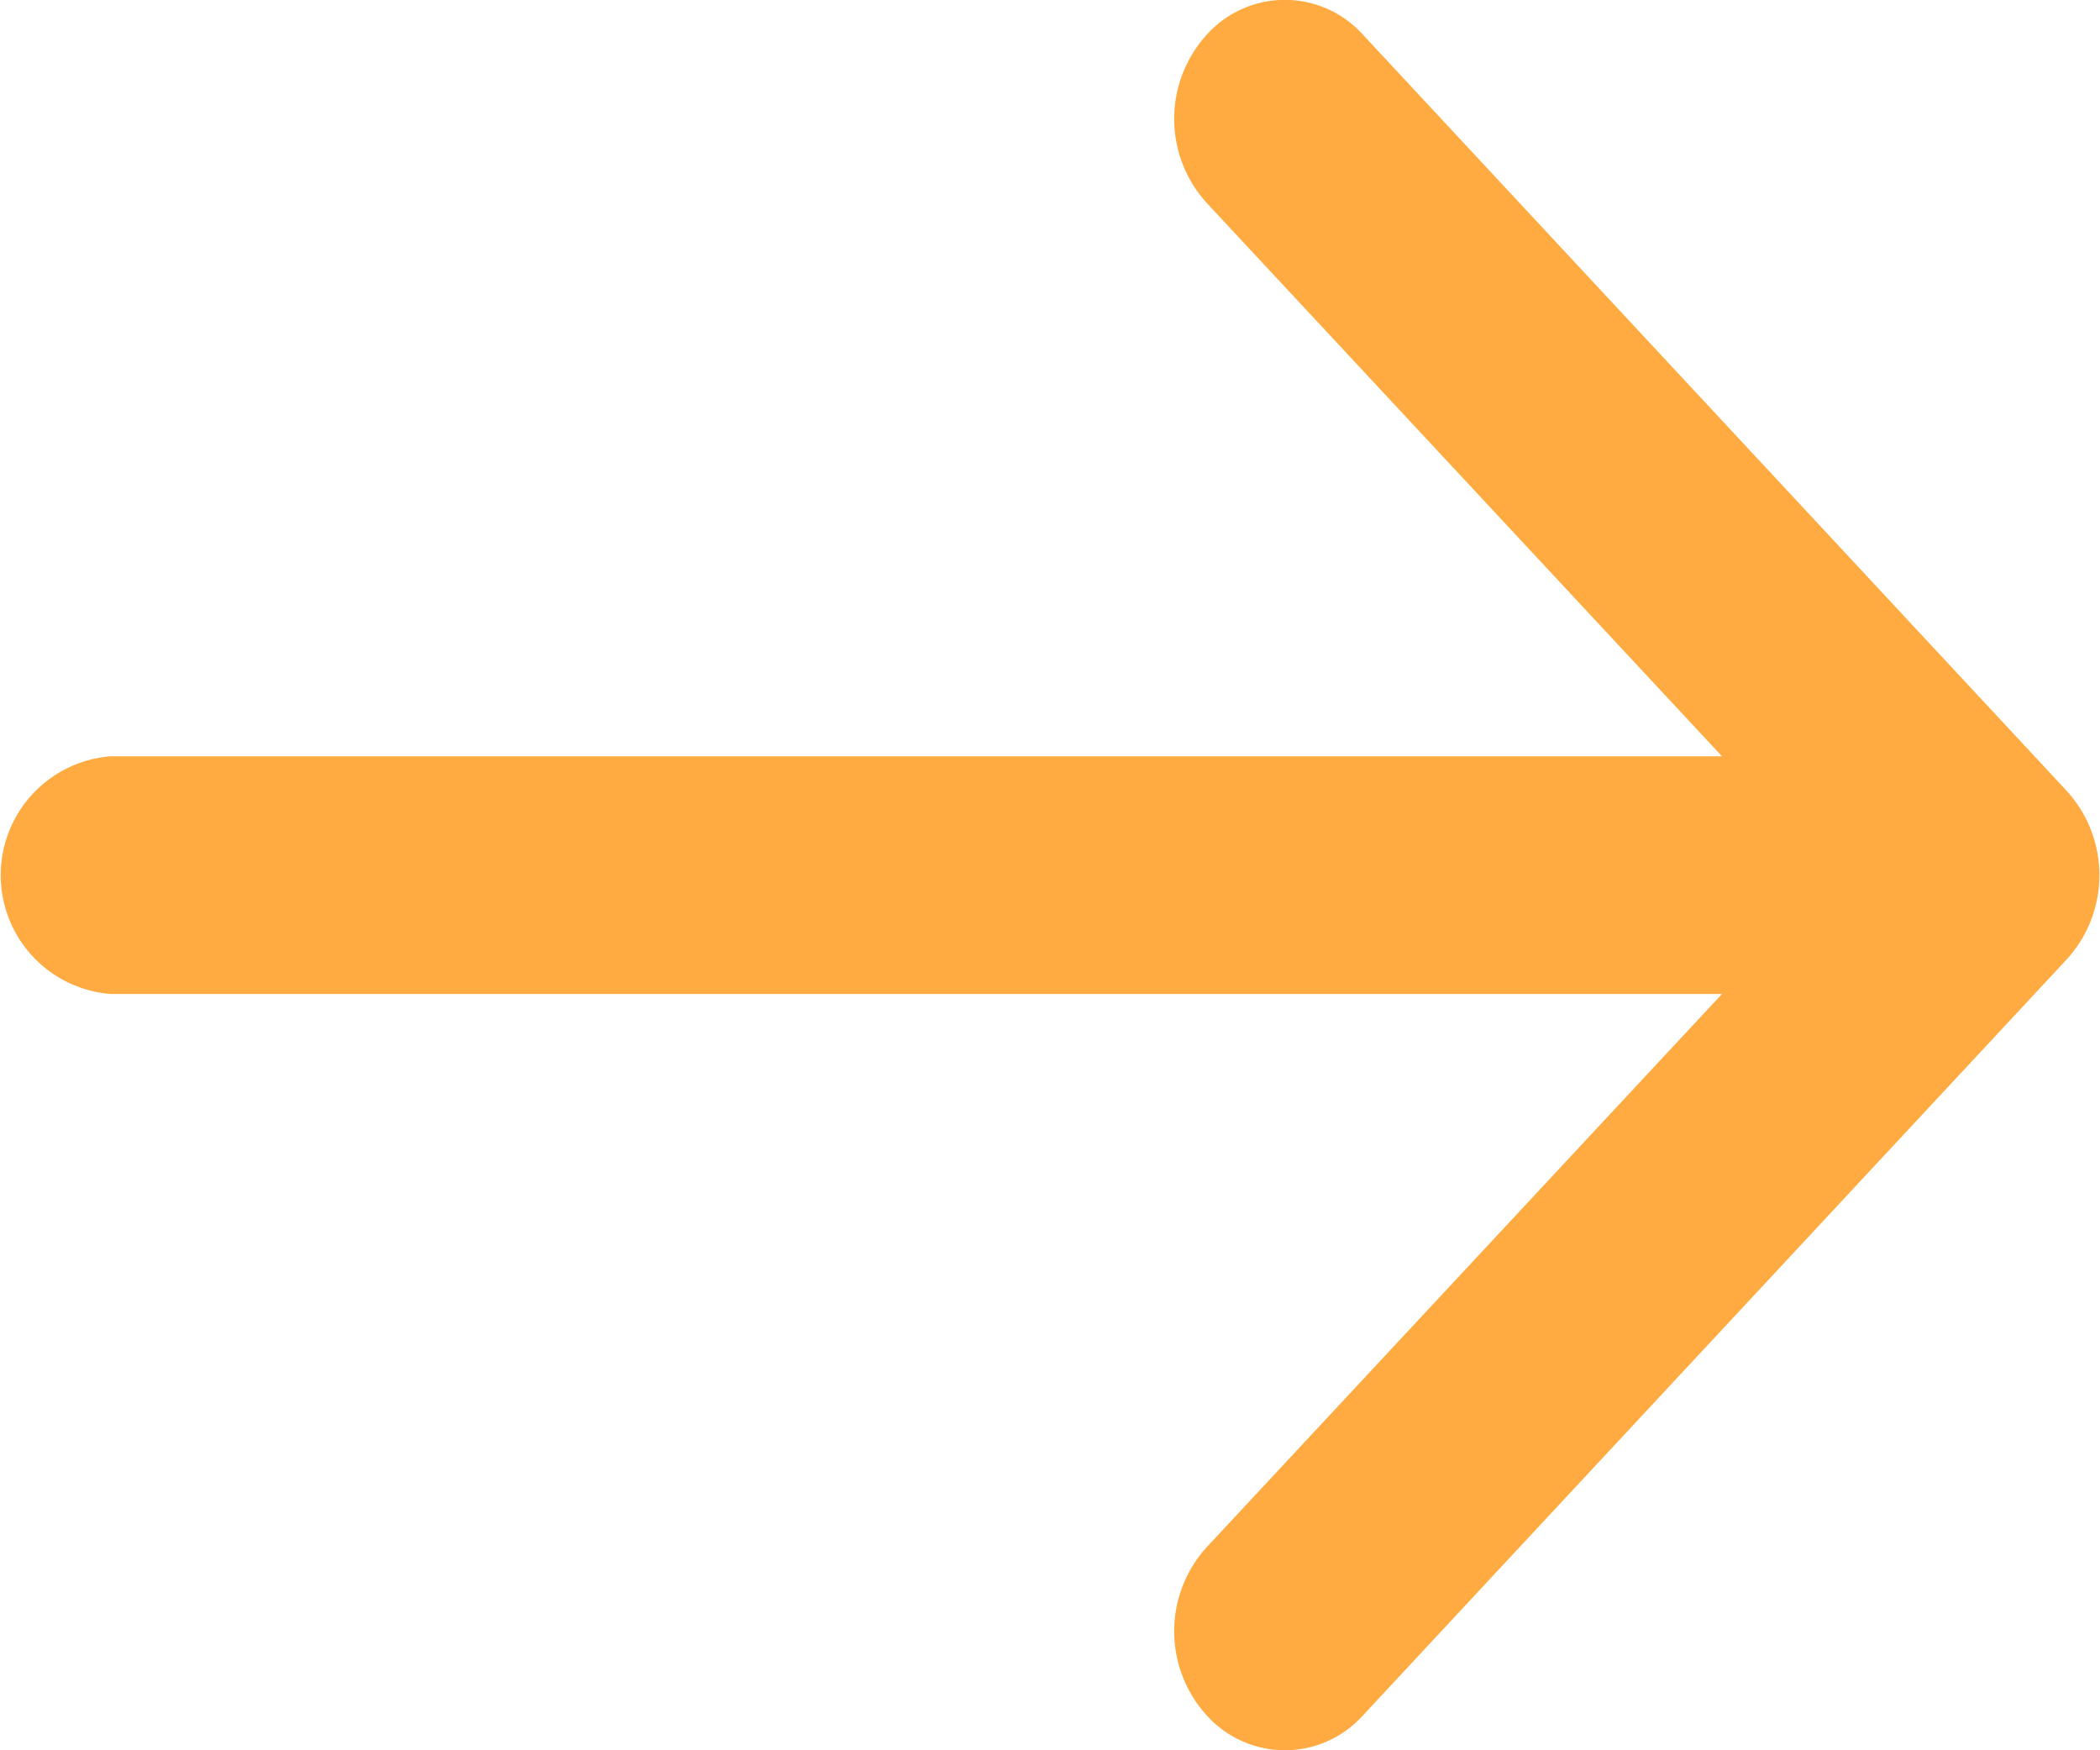 <svg xmlns="http://www.w3.org/2000/svg" width="12" height="10" viewBox="0 0 12 10">
  <path id="icon" d="M6.895,9.8a.714.714,0,0,1,0-.96L9.84,5.679H.633a.681.681,0,0,1,0-1.358H9.84L6.895,1.159a.714.714,0,0,1,0-.96.6.6,0,0,1,.894,0L11.8,4.508a.714.714,0,0,1,0,.984L7.789,9.8a.6.6,0,0,1-.894,0Z" transform="translate(0 0)" fill="#ffab41"/>
</svg>
